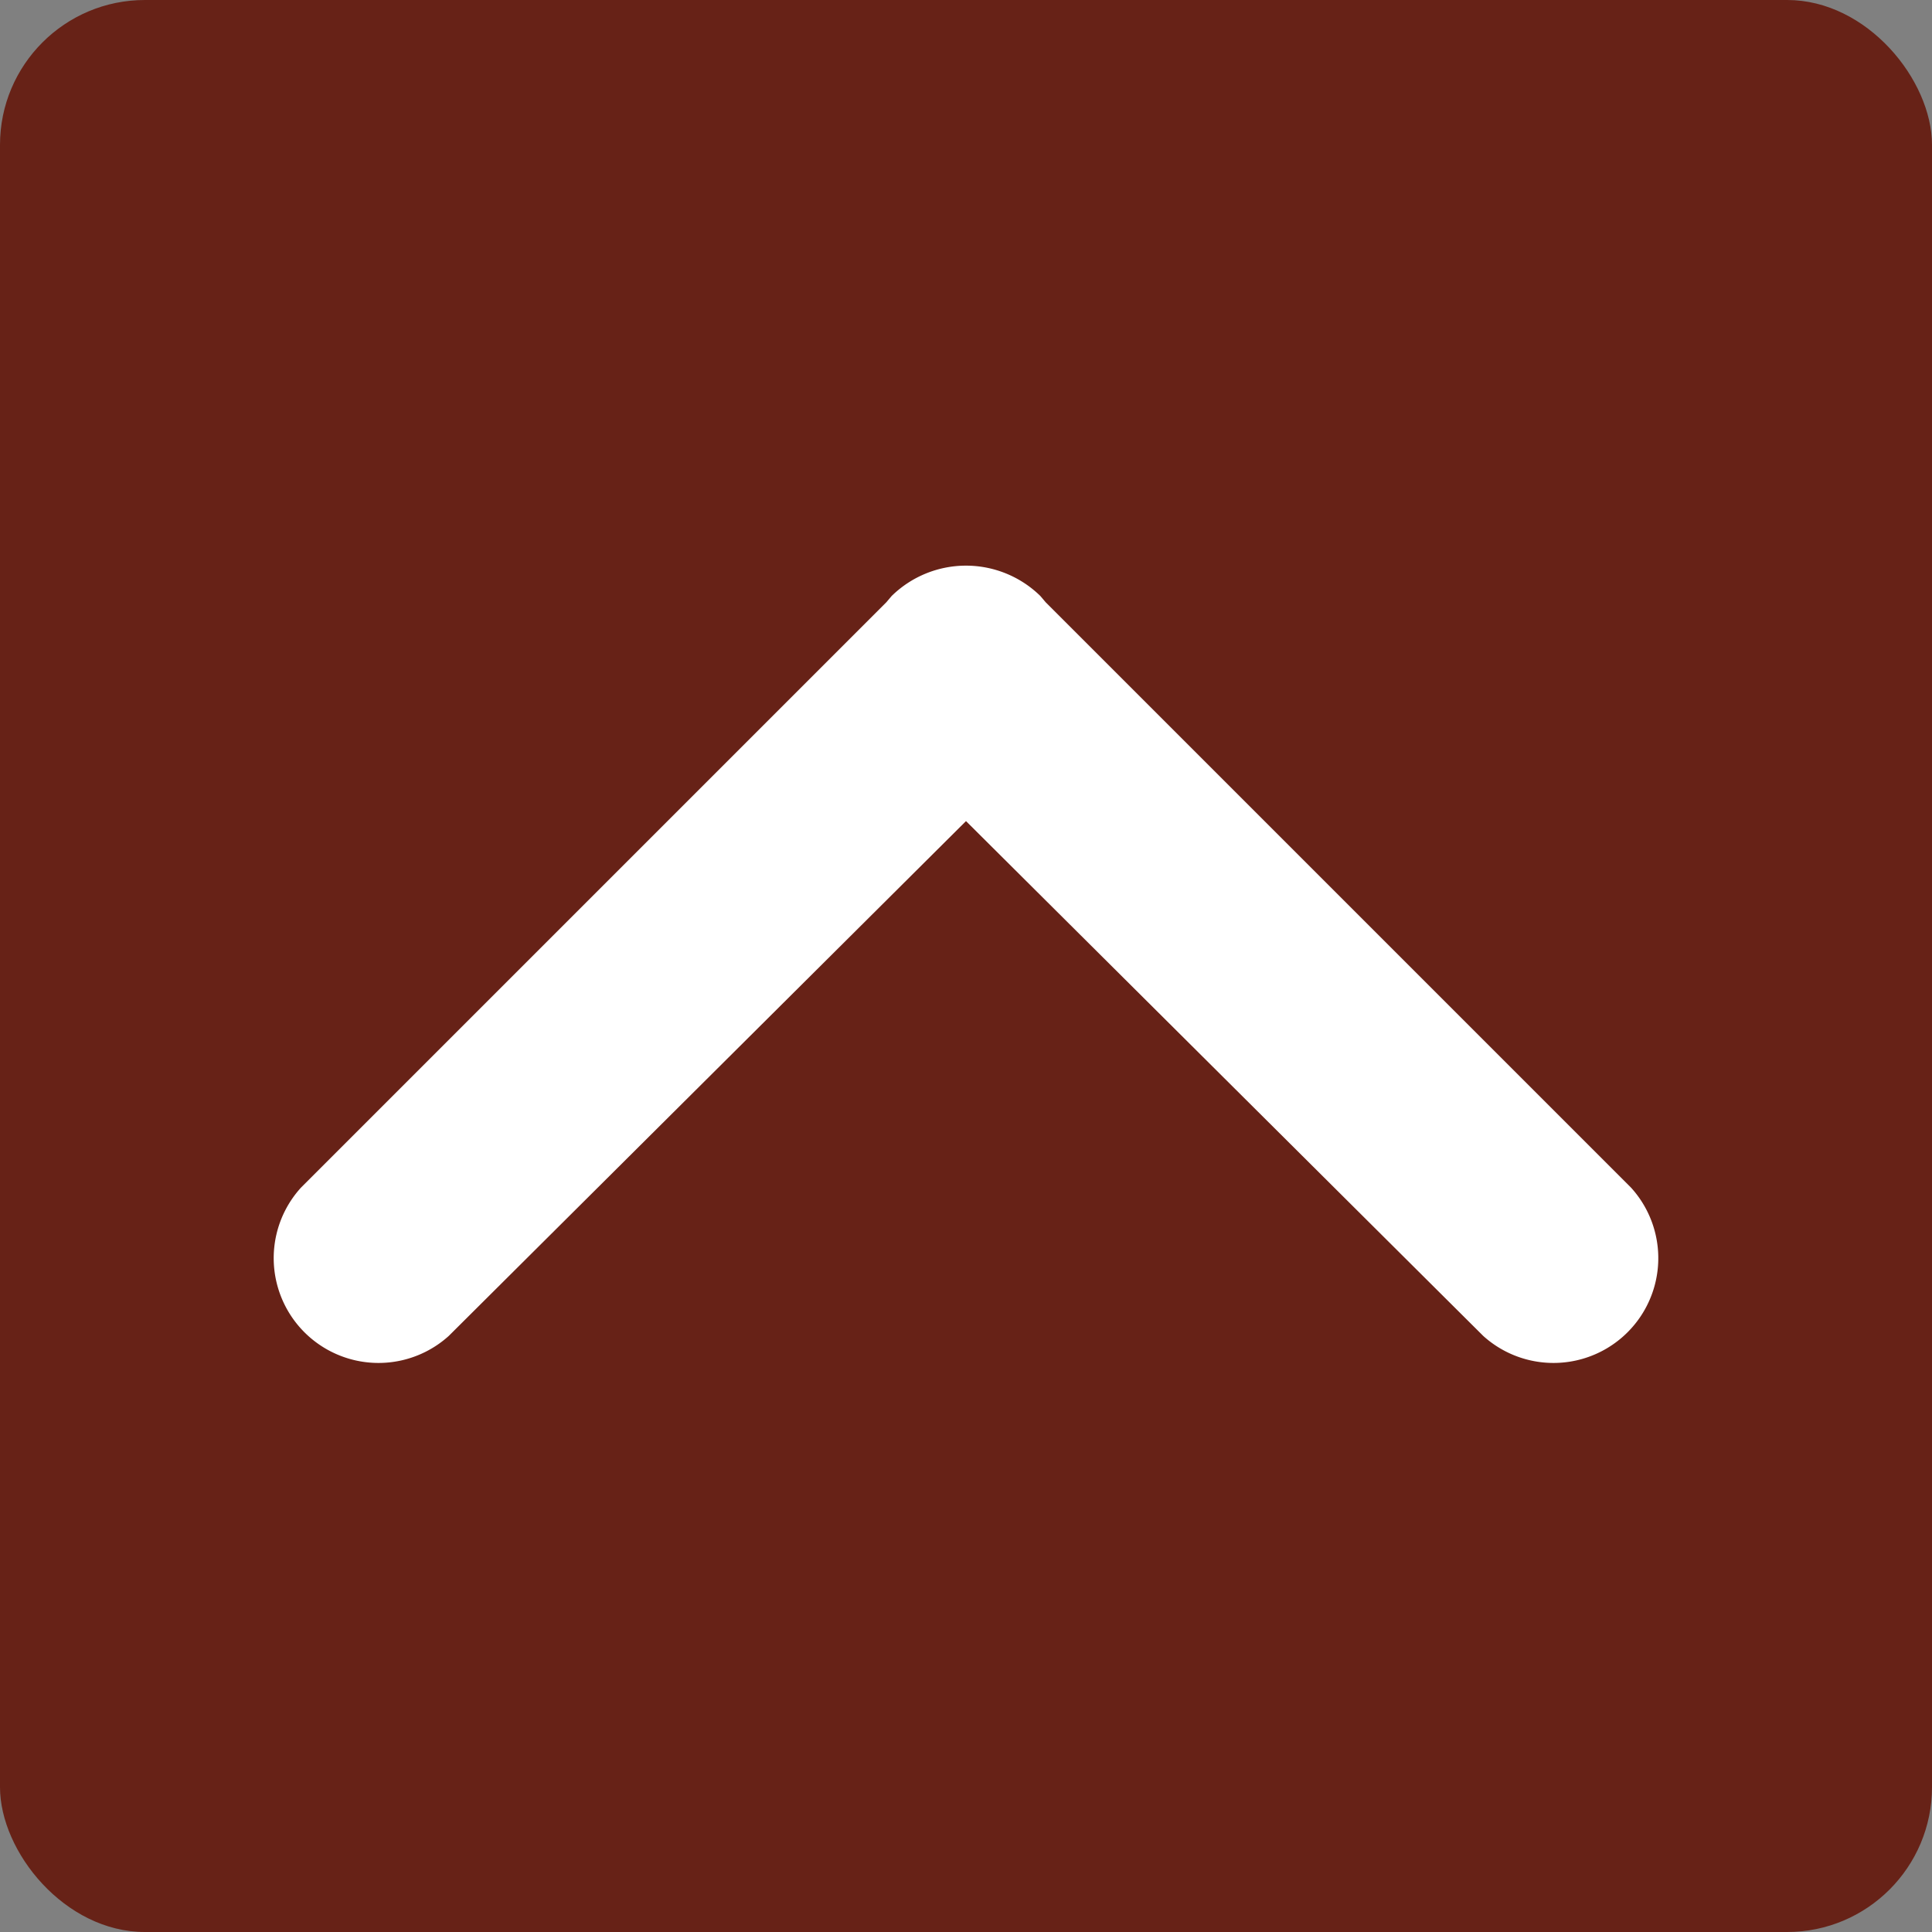 <svg id="レイヤー_1" data-name="レイヤー 1" xmlns="http://www.w3.org/2000/svg" width="40" height="40" viewBox="0 0 40 40"><rect x="0" y="0" width="40" height="40" fill="#808080" stroke="none"/><defs><style>.cls-1{fill:#672217;}.cls-2{fill:#fff;}</style></defs><rect class="cls-1" width="40" height="40" rx="3"/><path class="cls-2" d="M33.77,24.59,21.65,12.47l-.11-.13a2.2,2.2,0,0,0-3.08,0l-.11.13L6.23,24.59a2.17,2.17,0,0,0,3.06,3.07L20,17,30.71,27.66a2.17,2.17,0,0,0,3.06-3.07Z"/></svg>